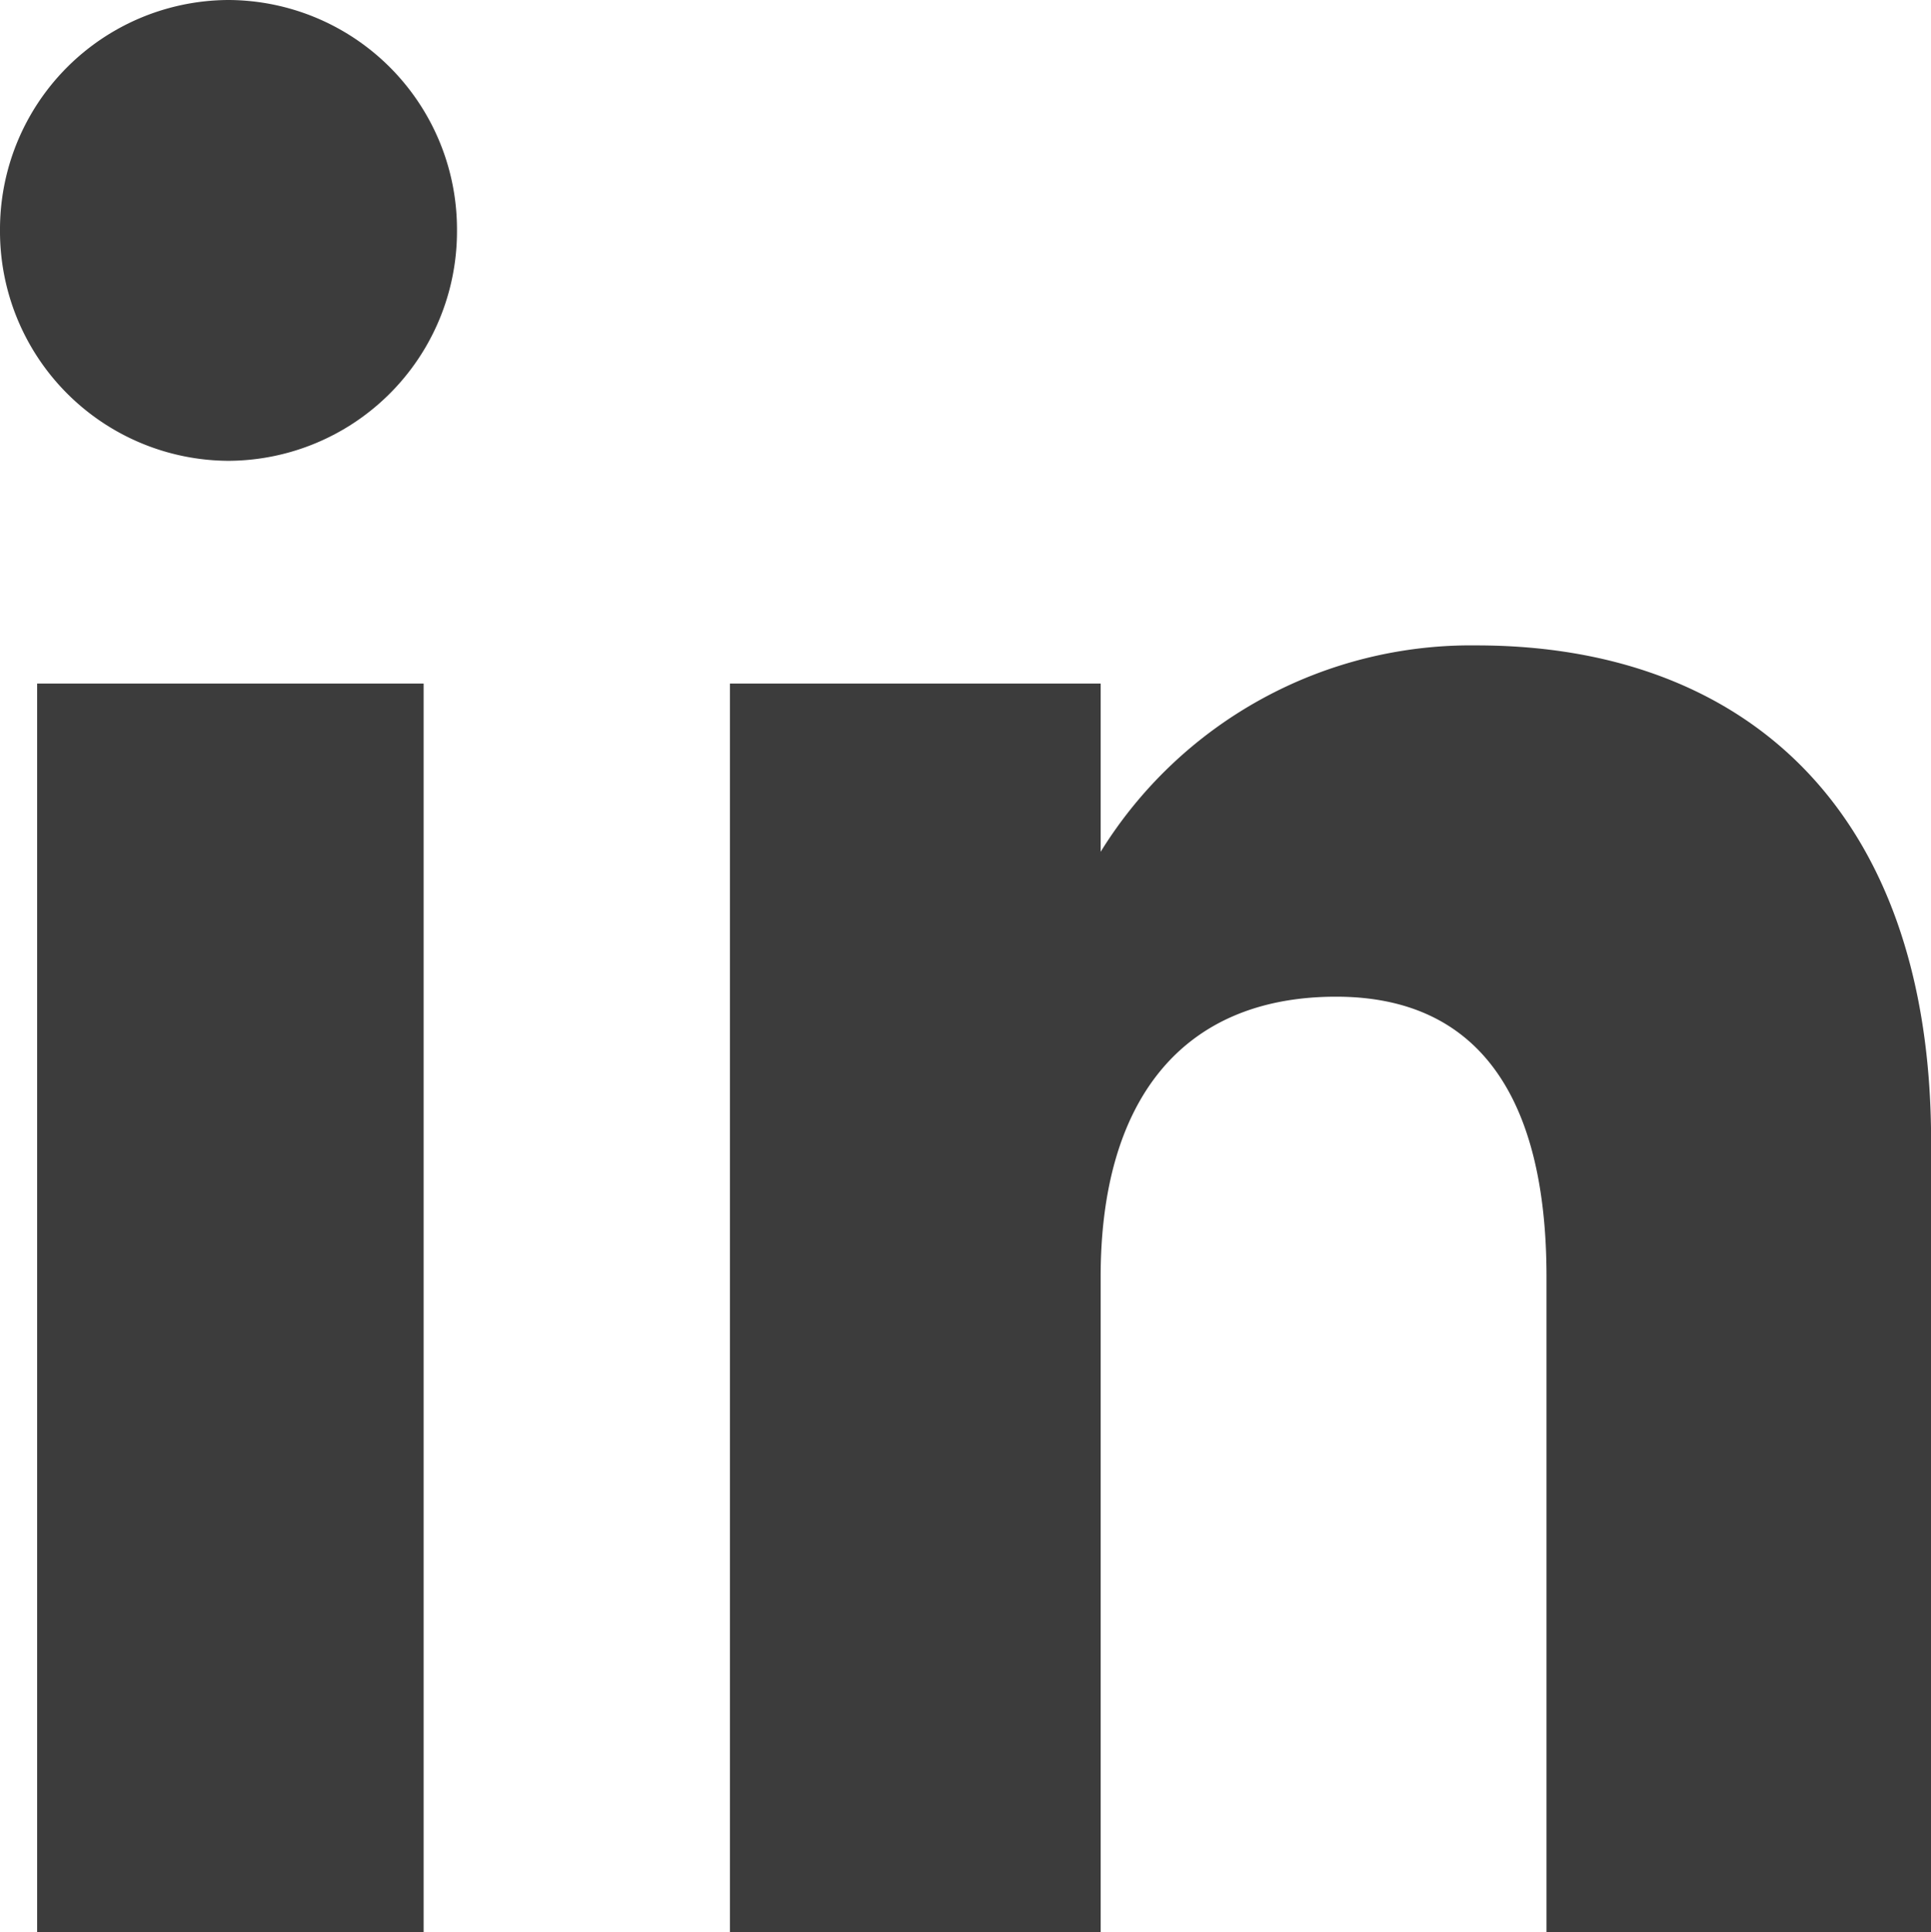 <svg xmlns="http://www.w3.org/2000/svg" width="17.367" height="17.376" viewBox="0 0 17.367 17.376">
  <g id="Group_220" data-name="Group 220" transform="translate(0 0)">
    <g id="Group_219" data-name="Group 219">
      <rect id="Rectangle_4025" data-name="Rectangle 4025" width="3.476" height="11.228" transform="translate(0.334 6.147)" fill="#3c3c3c"/>
      <path id="Path_261" data-name="Path 261" d="M-172.519,146.434a2.064,2.064,0,0,0,2.055-2.073,2.063,2.063,0,0,0-2.055-2.071,2.063,2.063,0,0,0-2.055,2.071A2.064,2.064,0,0,0-172.519,146.434Z" transform="translate(174.574 -142.29)" fill="#3c3c3c"/>
    </g>
    <path id="Path_262" data-name="Path 262" d="M-164.405,153.941c0-1.579.726-2.519,2.118-2.519,1.278,0,1.892.9,1.892,2.519v5.894h3.459v-7.11c0-3.007-1.7-4.462-4.086-4.462a3.915,3.915,0,0,0-3.383,1.856v-1.513h-3.334v11.228h3.334Z" transform="translate(174.304 -142.459)" fill="#3c3c3c"/>
  </g>
</svg>

